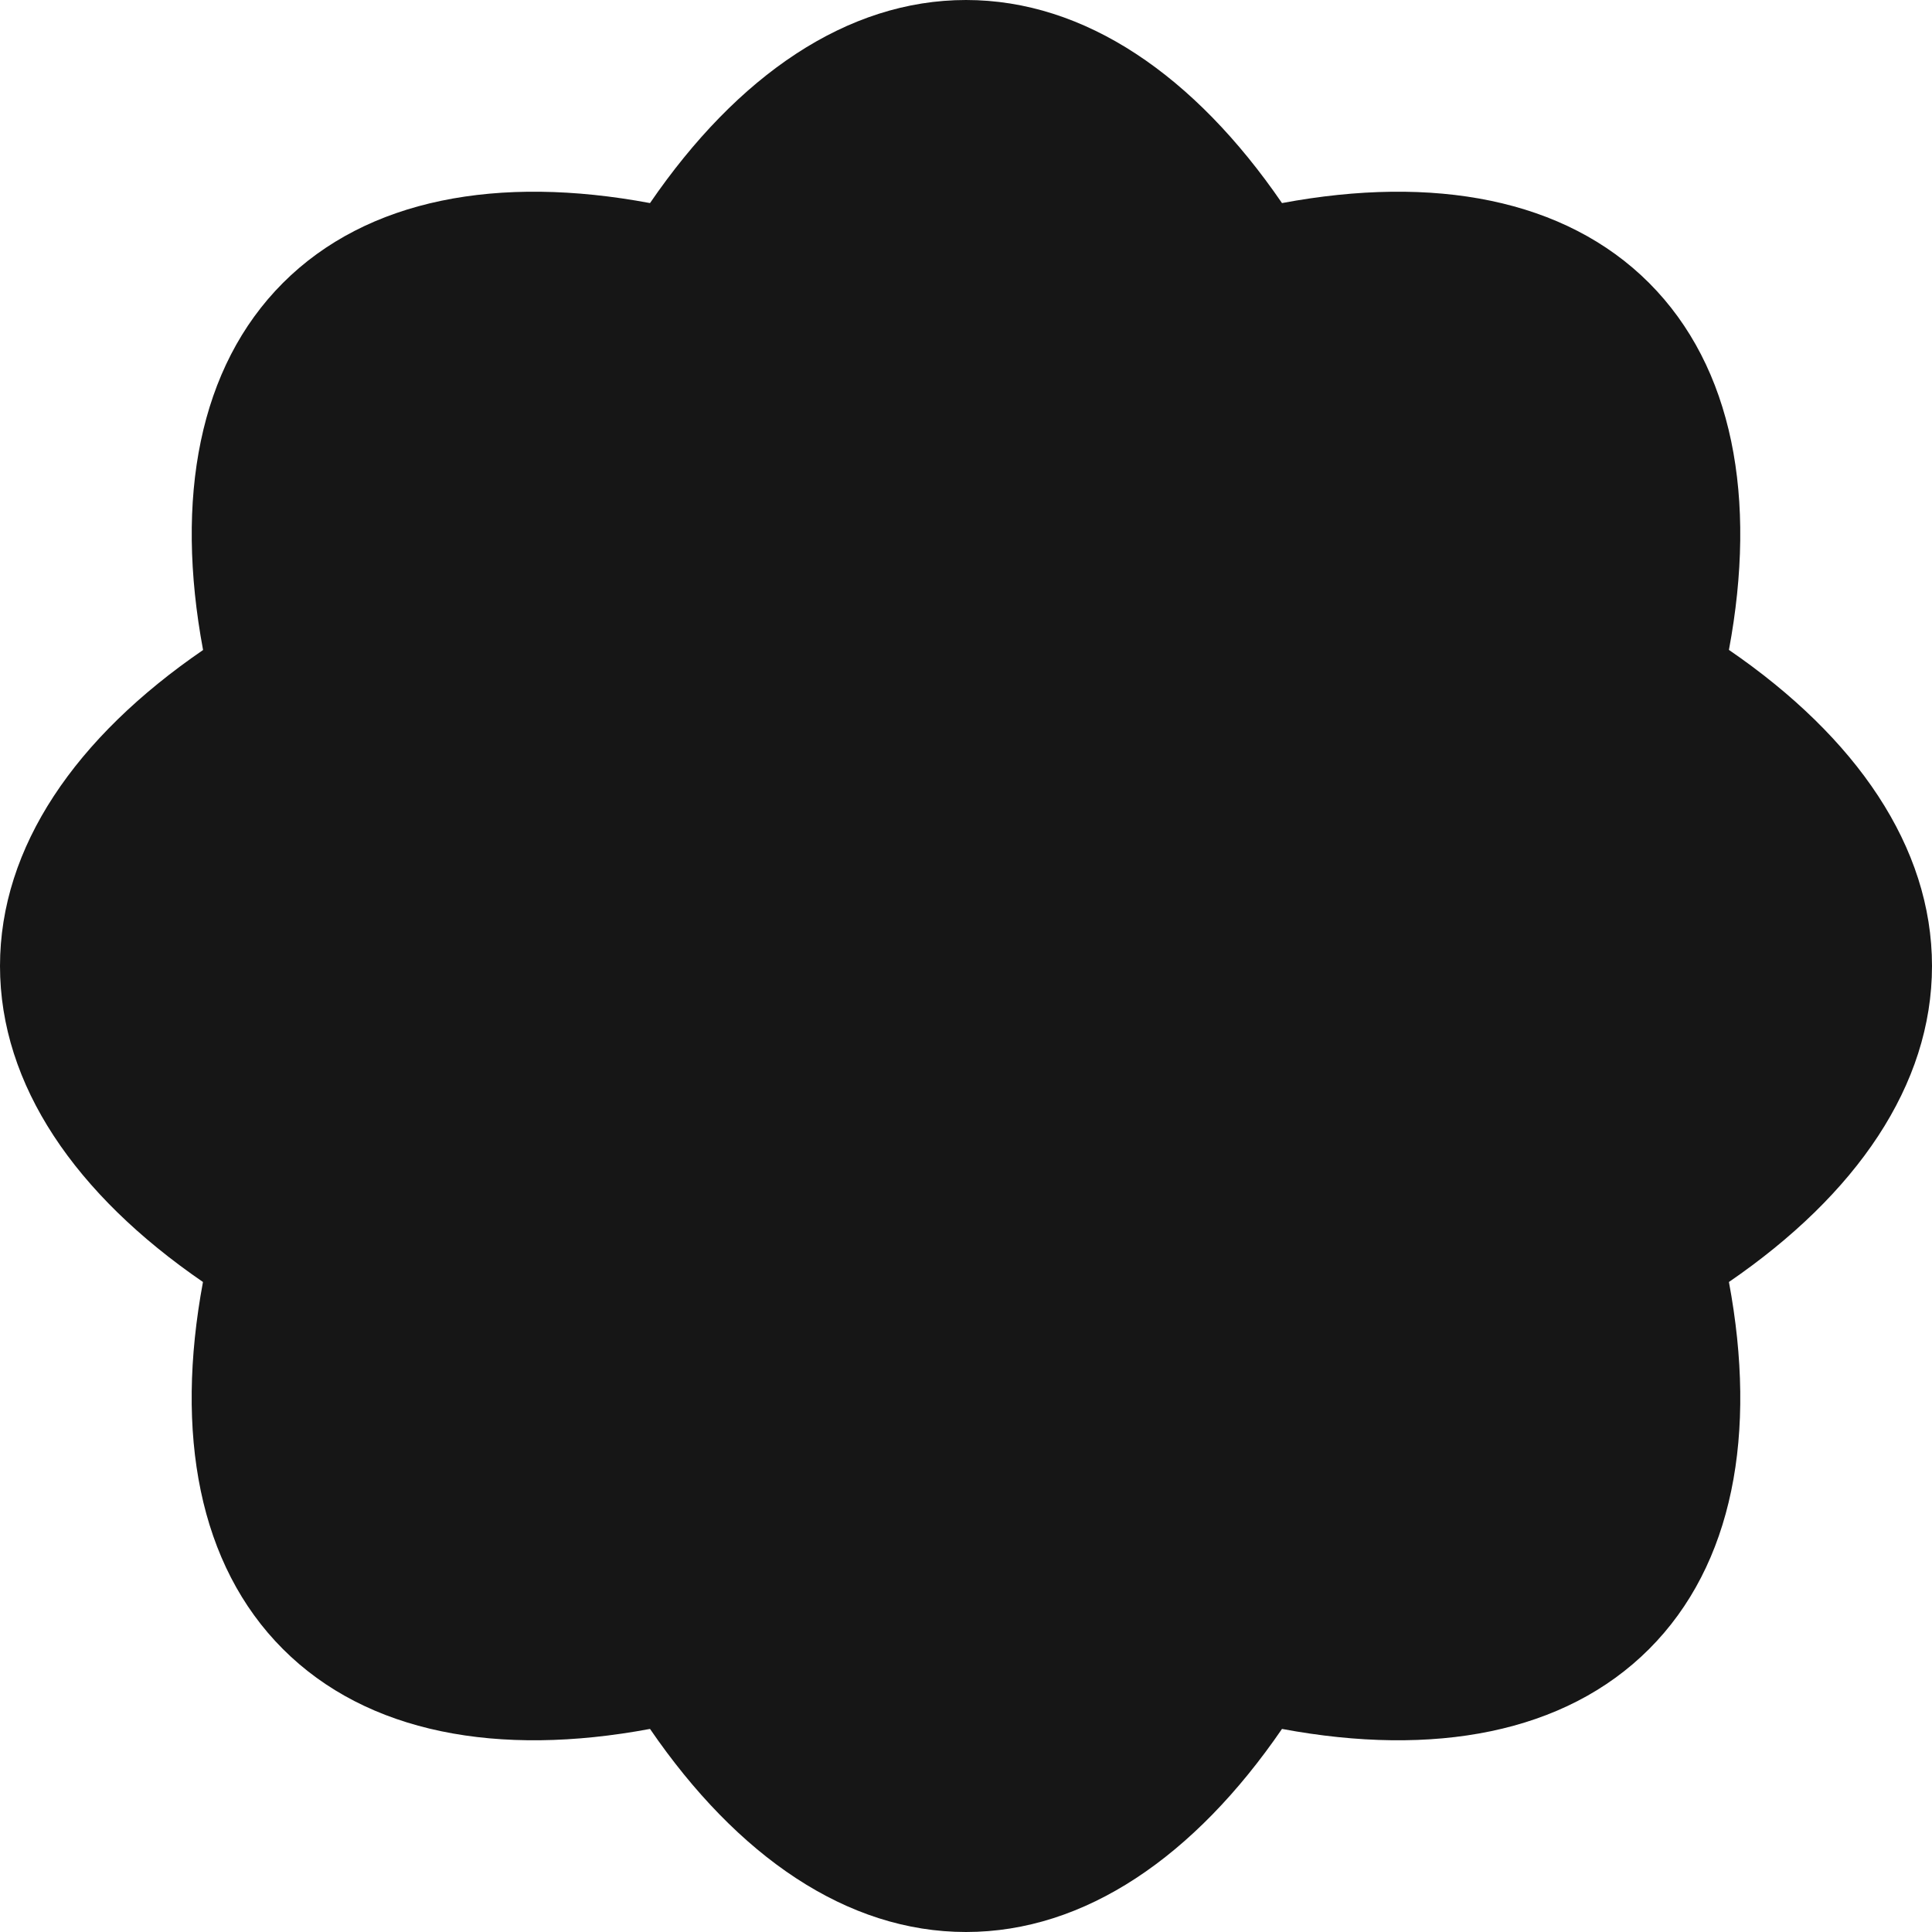 <?xml version="1.0" encoding="UTF-8"?> <svg xmlns="http://www.w3.org/2000/svg" width="18" height="18" viewBox="0 0 18 18" fill="none"><path fill-rule="evenodd" clip-rule="evenodd" d="M15.364 2.636C14.579 1.851 13.357 1.628 11.944 1.892C11.131 0.706 10.11 0 9 0C7.89 0 6.869 0.706 6.056 1.892C4.643 1.628 3.421 1.851 2.636 2.636C1.852 3.421 1.628 4.642 1.892 6.056C0.706 6.869 0 7.89 0 9C0 10.11 0.706 11.131 1.891 11.944C1.628 13.357 1.851 14.579 2.636 15.364C3.42 16.149 4.642 16.372 6.056 16.108C6.869 17.294 7.89 18 9 18C10.11 18 11.131 17.294 11.944 16.108C13.358 16.372 14.579 16.149 15.364 15.364C16.149 14.579 16.372 13.357 16.108 11.944C17.294 11.131 18 10.11 18 9C18 7.89 17.294 6.868 16.108 6.055C16.372 4.642 16.148 3.421 15.364 2.636Z" fill="#161616"></path></svg> 